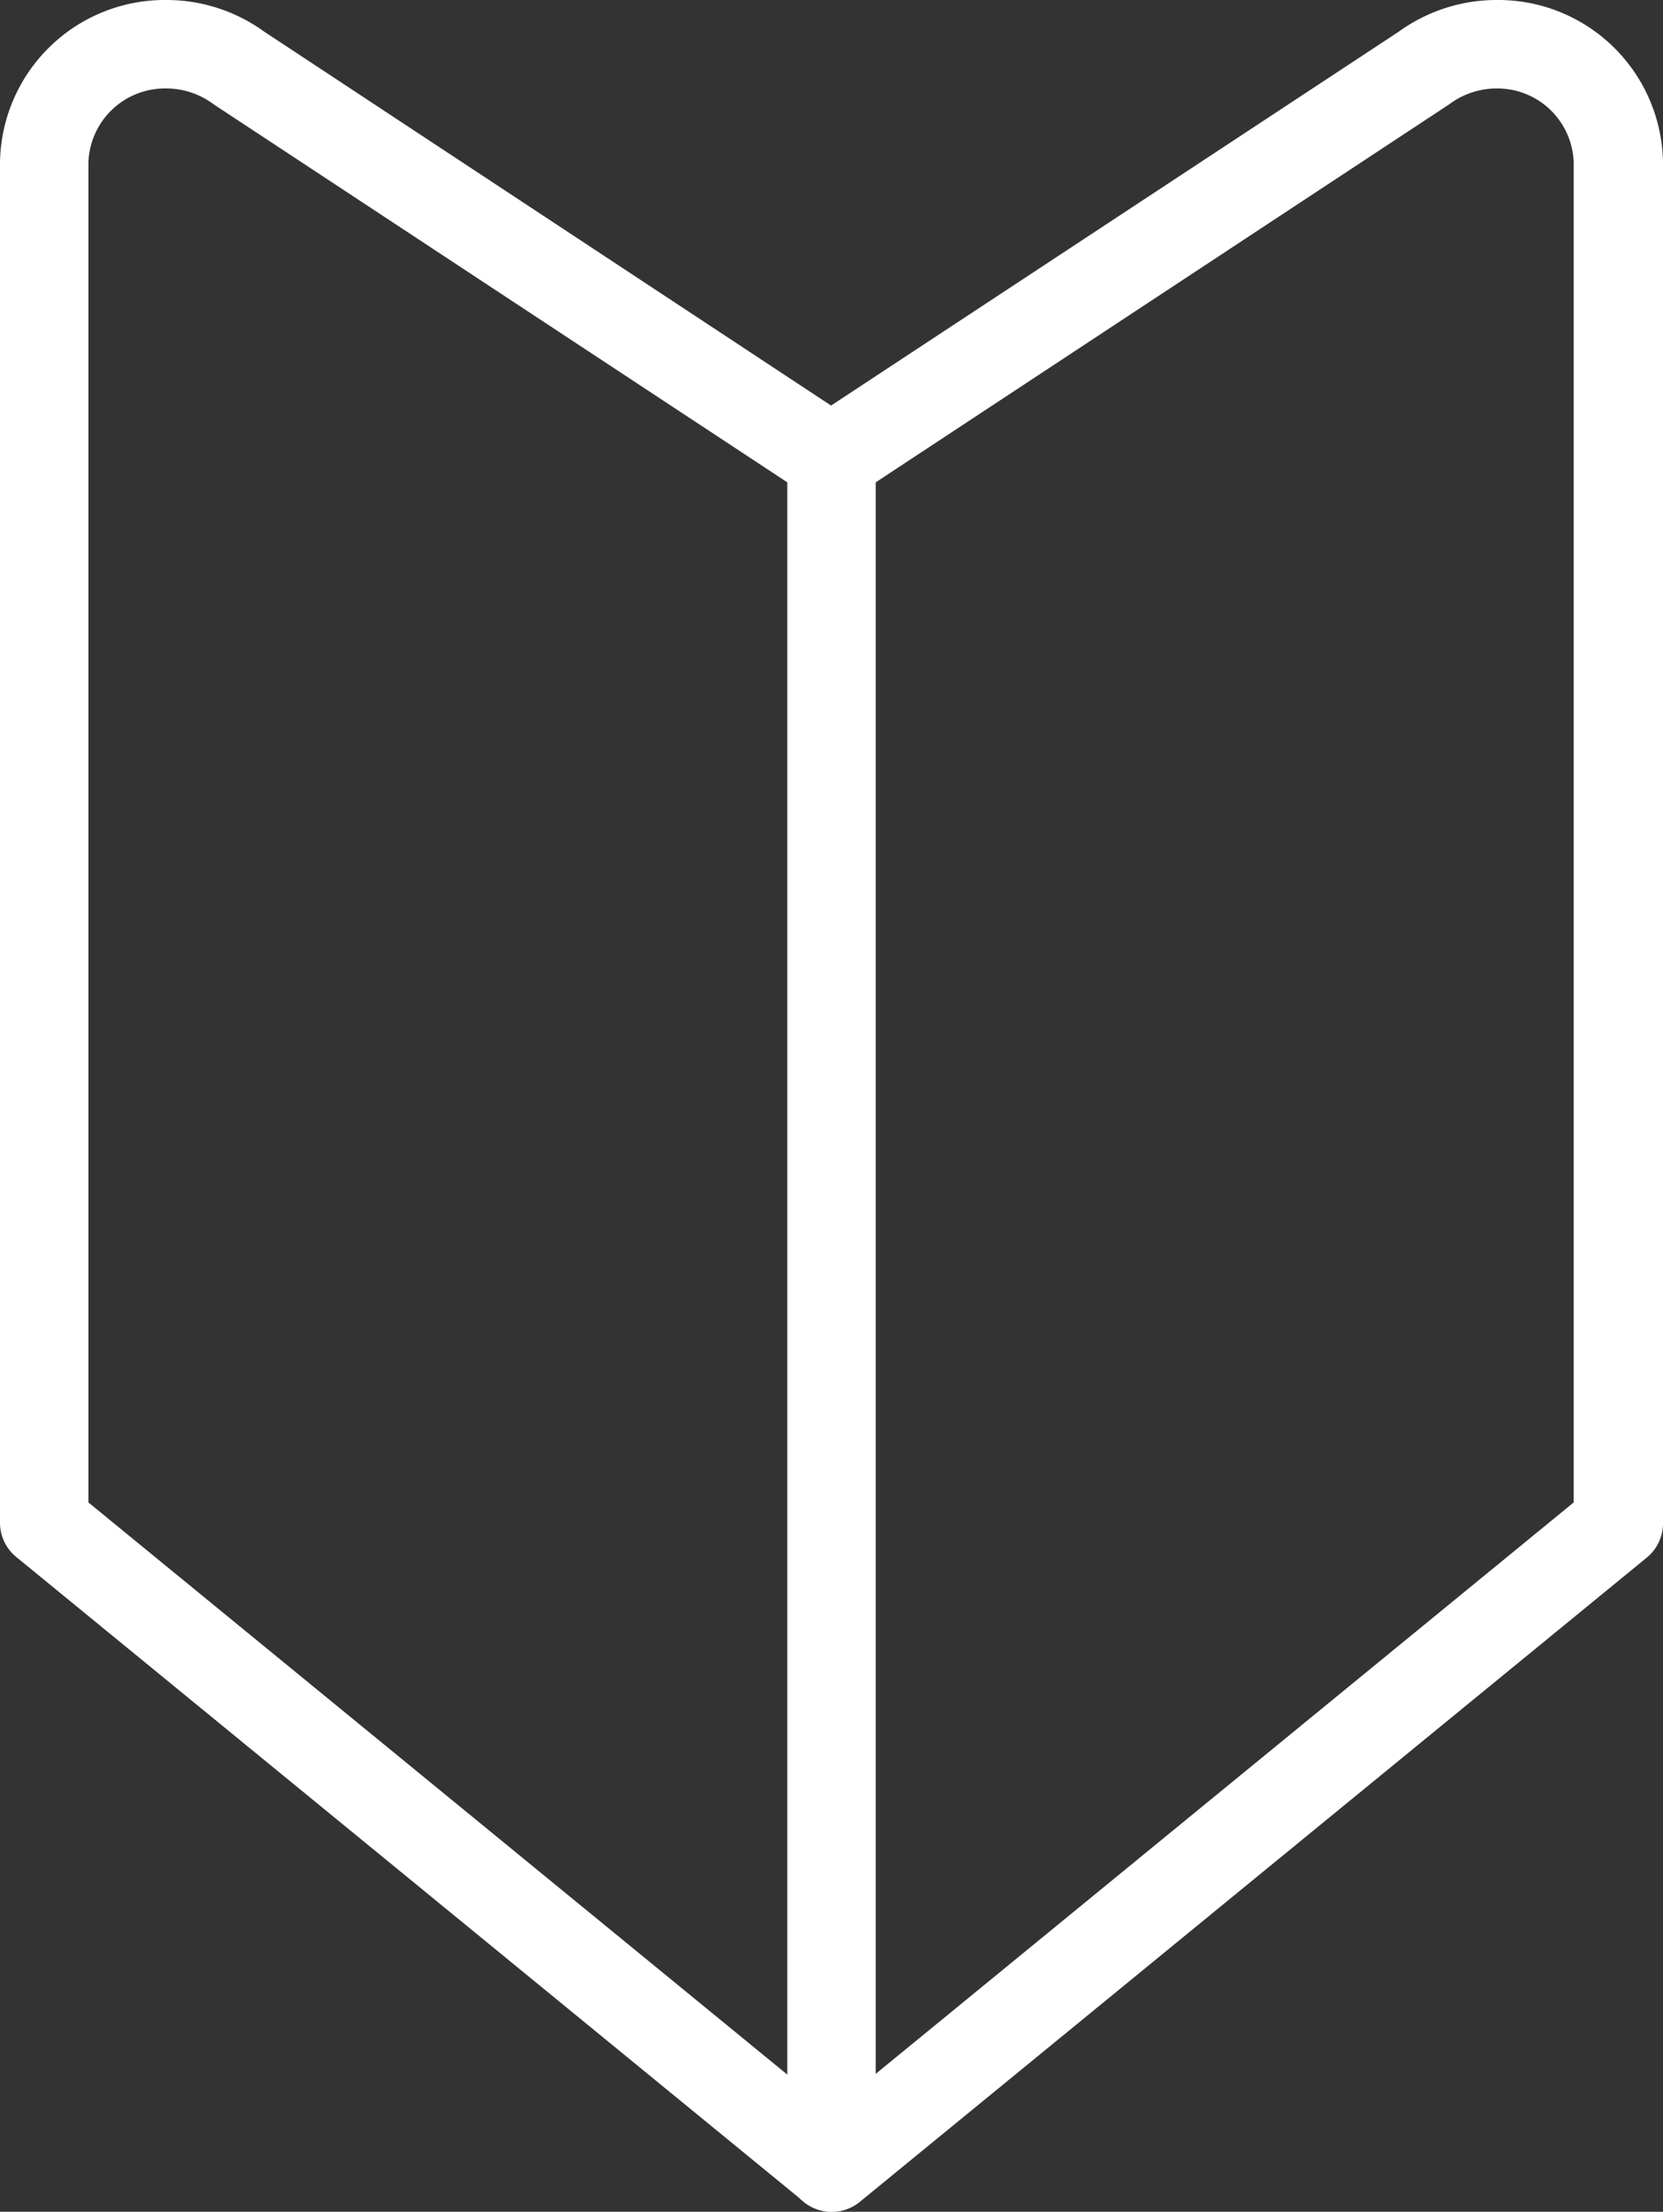 <svg id="グループ_396" data-name="グループ 396" xmlns="http://www.w3.org/2000/svg" width="18.81" height="25" viewBox="0 0 18.81 25">
  <rect x="0" y="0" width="18.81" height="25" fill="#333333" stroke="none"/>
  <g id="グループ_397" data-name="グループ 397">
    <path id="パス_1521" data-name="パス 1521" d="M1.884,0A1.885,1.885,0,0,1,2.989.358L9.4,4.584,15.821.358A1.889,1.889,0,0,1,16.926,0,1.864,1.864,0,0,1,18.81,1.84V17.219a.5.5,0,0,1-.184.387l-8.9,7.281a.5.5,0,0,1-.633,0l-8.9-7.281A.5.5,0,0,1,0,17.219V1.84A1.864,1.864,0,0,1,1.884,0ZM9.4,5.683A.5.5,0,0,1,9.13,5.6L2.43,1.188l-.019-.013A.892.892,0,0,0,1.884,1,.866.866,0,0,0,1,1.84V16.982l8.4,6.872,8.4-6.872V1.84A.864.864,0,0,0,16.926,1a.892.892,0,0,0-.527.174l-.019.013L9.68,5.6A.5.5,0,0,1,9.4,5.683Z" fill="#fff"/>
    <path id="線_51" data-name="線 51" d="M0,19.817a.5.5,0,0,1-.5-.5V0A.5.5,0,0,1,0-.5.5.5,0,0,1,.5,0V19.317A.5.5,0,0,1,0,19.817Z" transform="translate(9.405 5.183)" fill="#fff"/>
  </g>
</svg>
